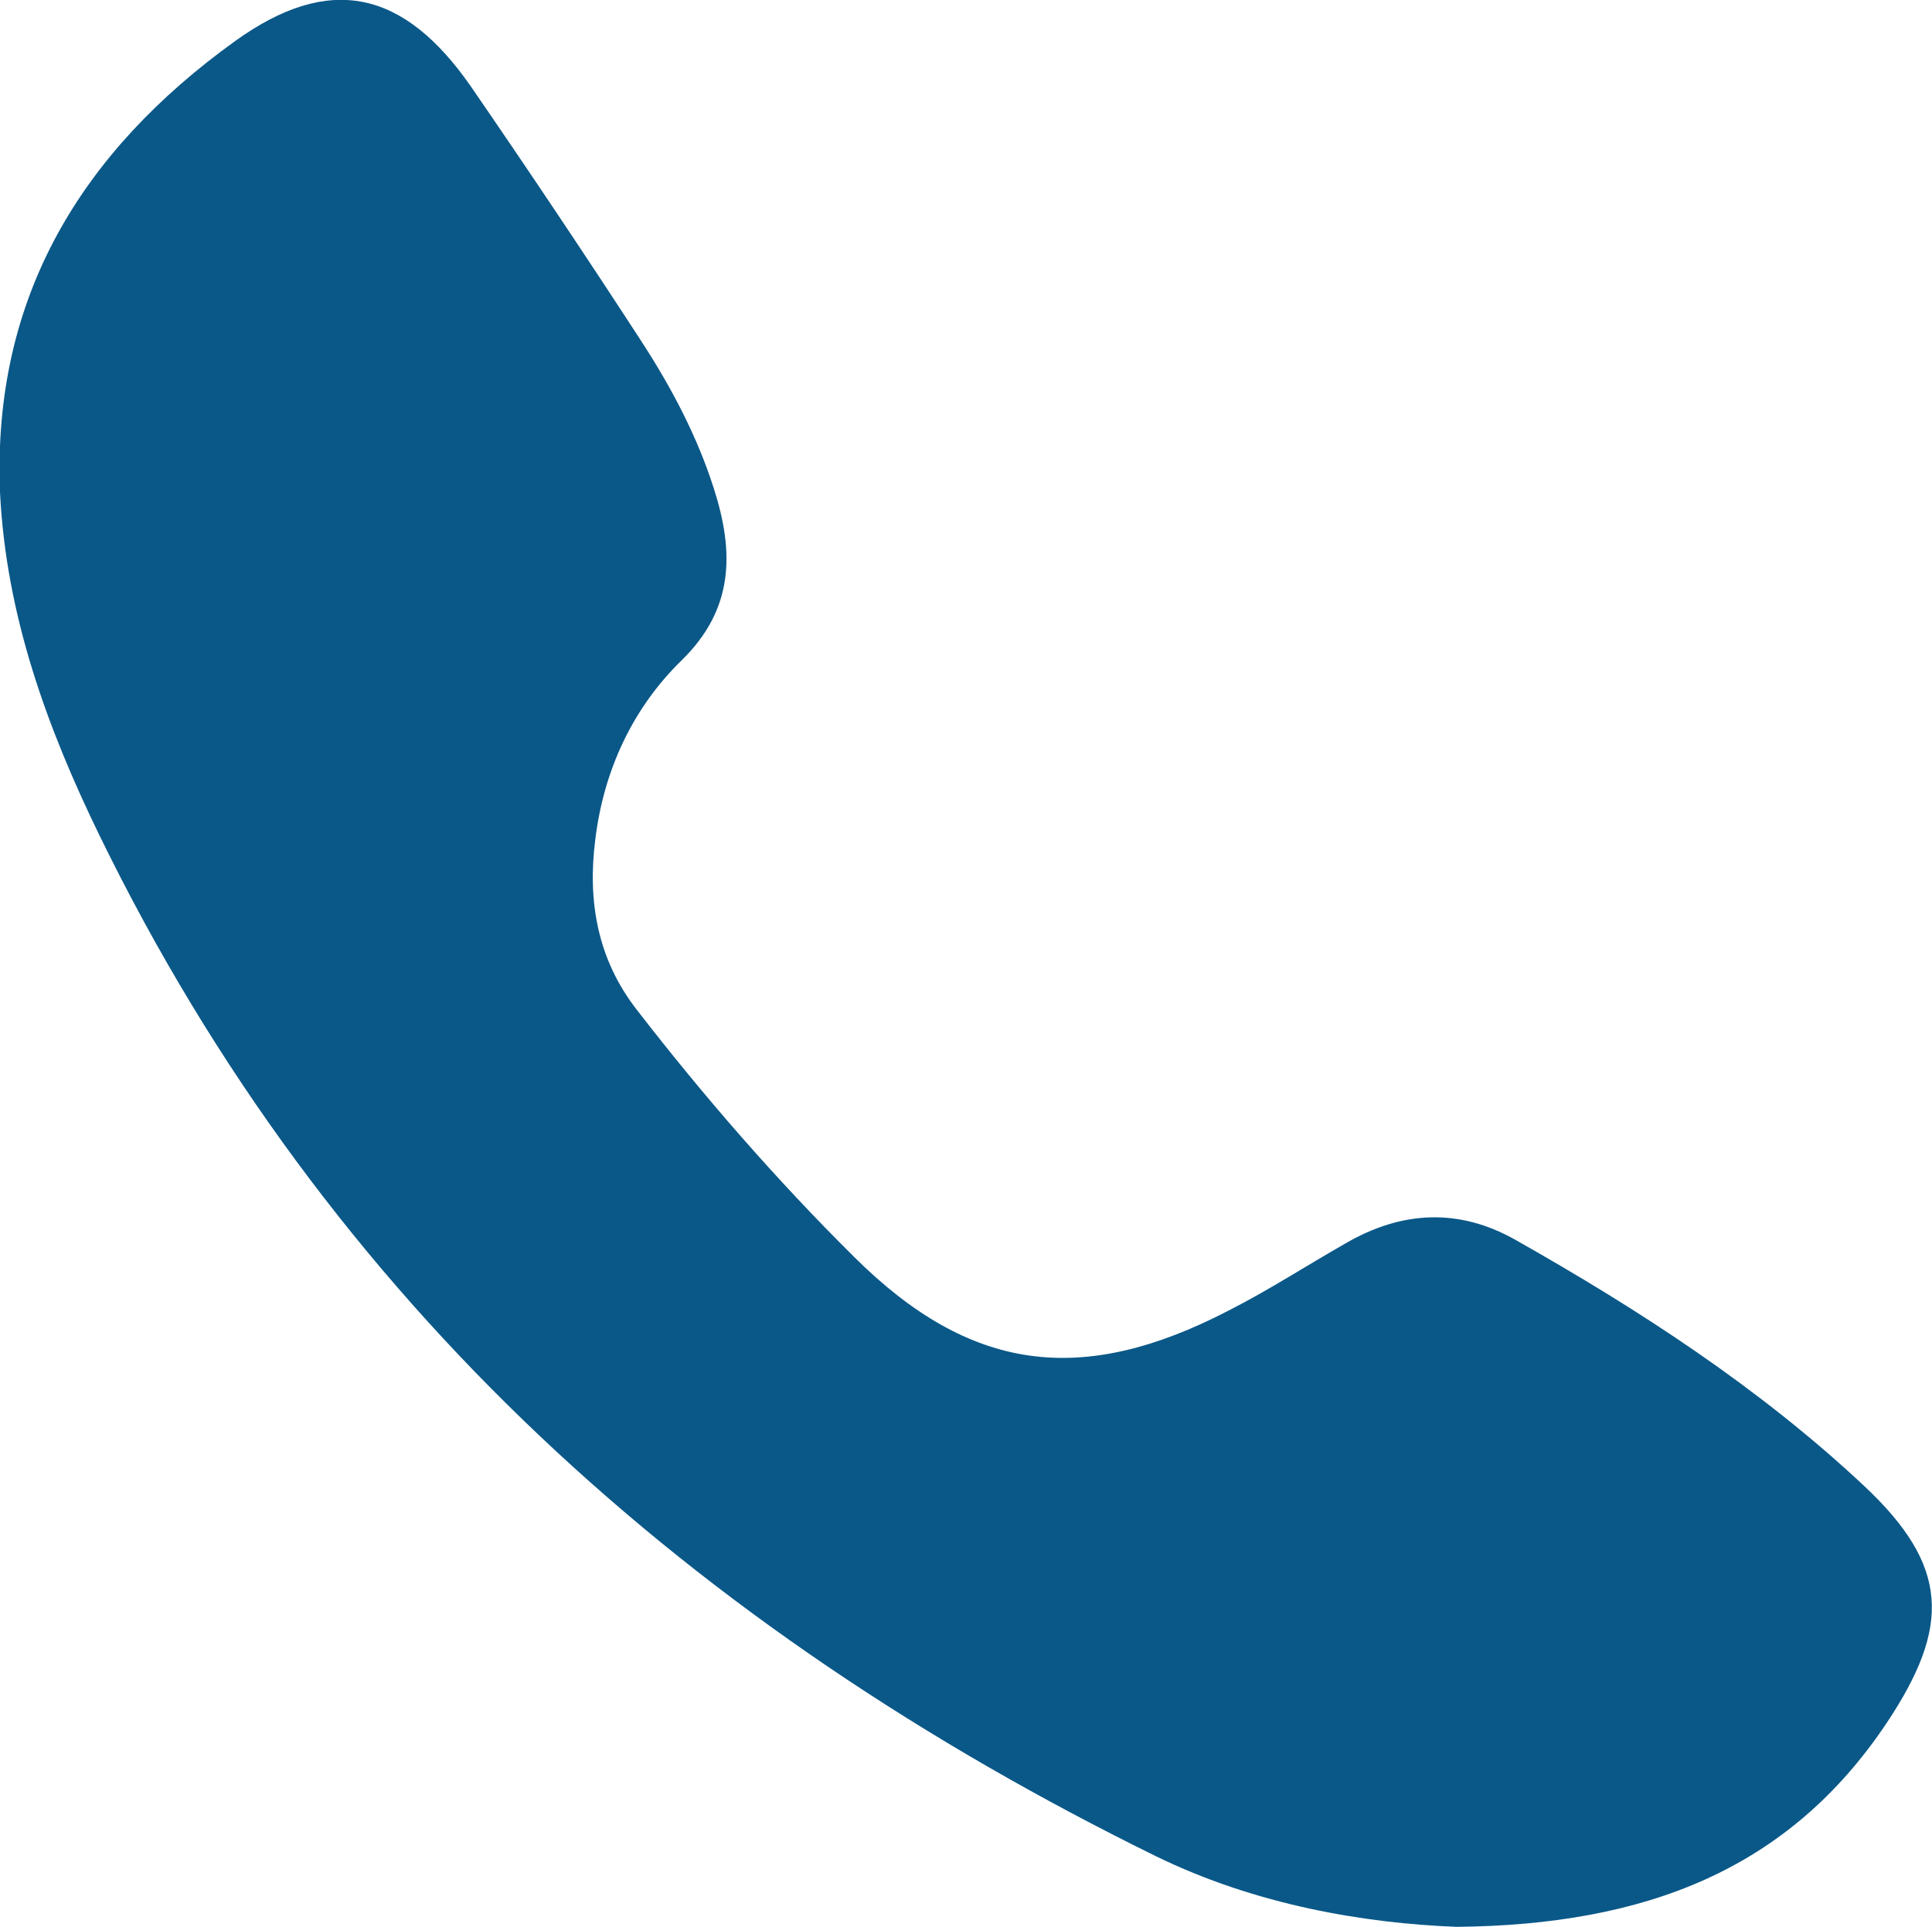 <?xml version="1.0" encoding="UTF-8"?>
<svg id="Capa_2" data-name="Capa 2" xmlns="http://www.w3.org/2000/svg" viewBox="0 0 32.26 32.18">
  <defs>
    <style>
      .cls-1 {
        fill: #0a5888;
      }
    </style>
  </defs>
  <g id="Capa_1-2" data-name="Capa 1">
    <path class="cls-1" d="M24.32,32.18c-1.53-.06-3.34-.36-5.02-1.18C11.59,27.21,5.47,21.77,1.66,13.95,.78,12.14,.1,10.27,0,8.22-.13,4.95,1.37,2.53,3.92,.69c1.58-1.14,2.82-.86,3.94,.75,.97,1.41,1.92,2.83,2.85,4.26,.5,.77,.93,1.58,1.21,2.46,.34,1.06,.34,2.01-.54,2.87-.82,.8-1.3,1.84-1.44,2.99-.13,1.02,.03,1.99,.69,2.84,1.12,1.45,2.33,2.84,3.63,4.13,1.94,1.93,3.8,2.17,6.25,.9,.67-.34,1.3-.75,1.95-1.12,.94-.55,1.9-.6,2.85-.06,2.07,1.17,4.07,2.47,5.81,4.1,1.43,1.34,1.46,2.35,.38,3.97-1.64,2.45-4.03,3.37-7.18,3.4Z"/>
  </g>
</svg>